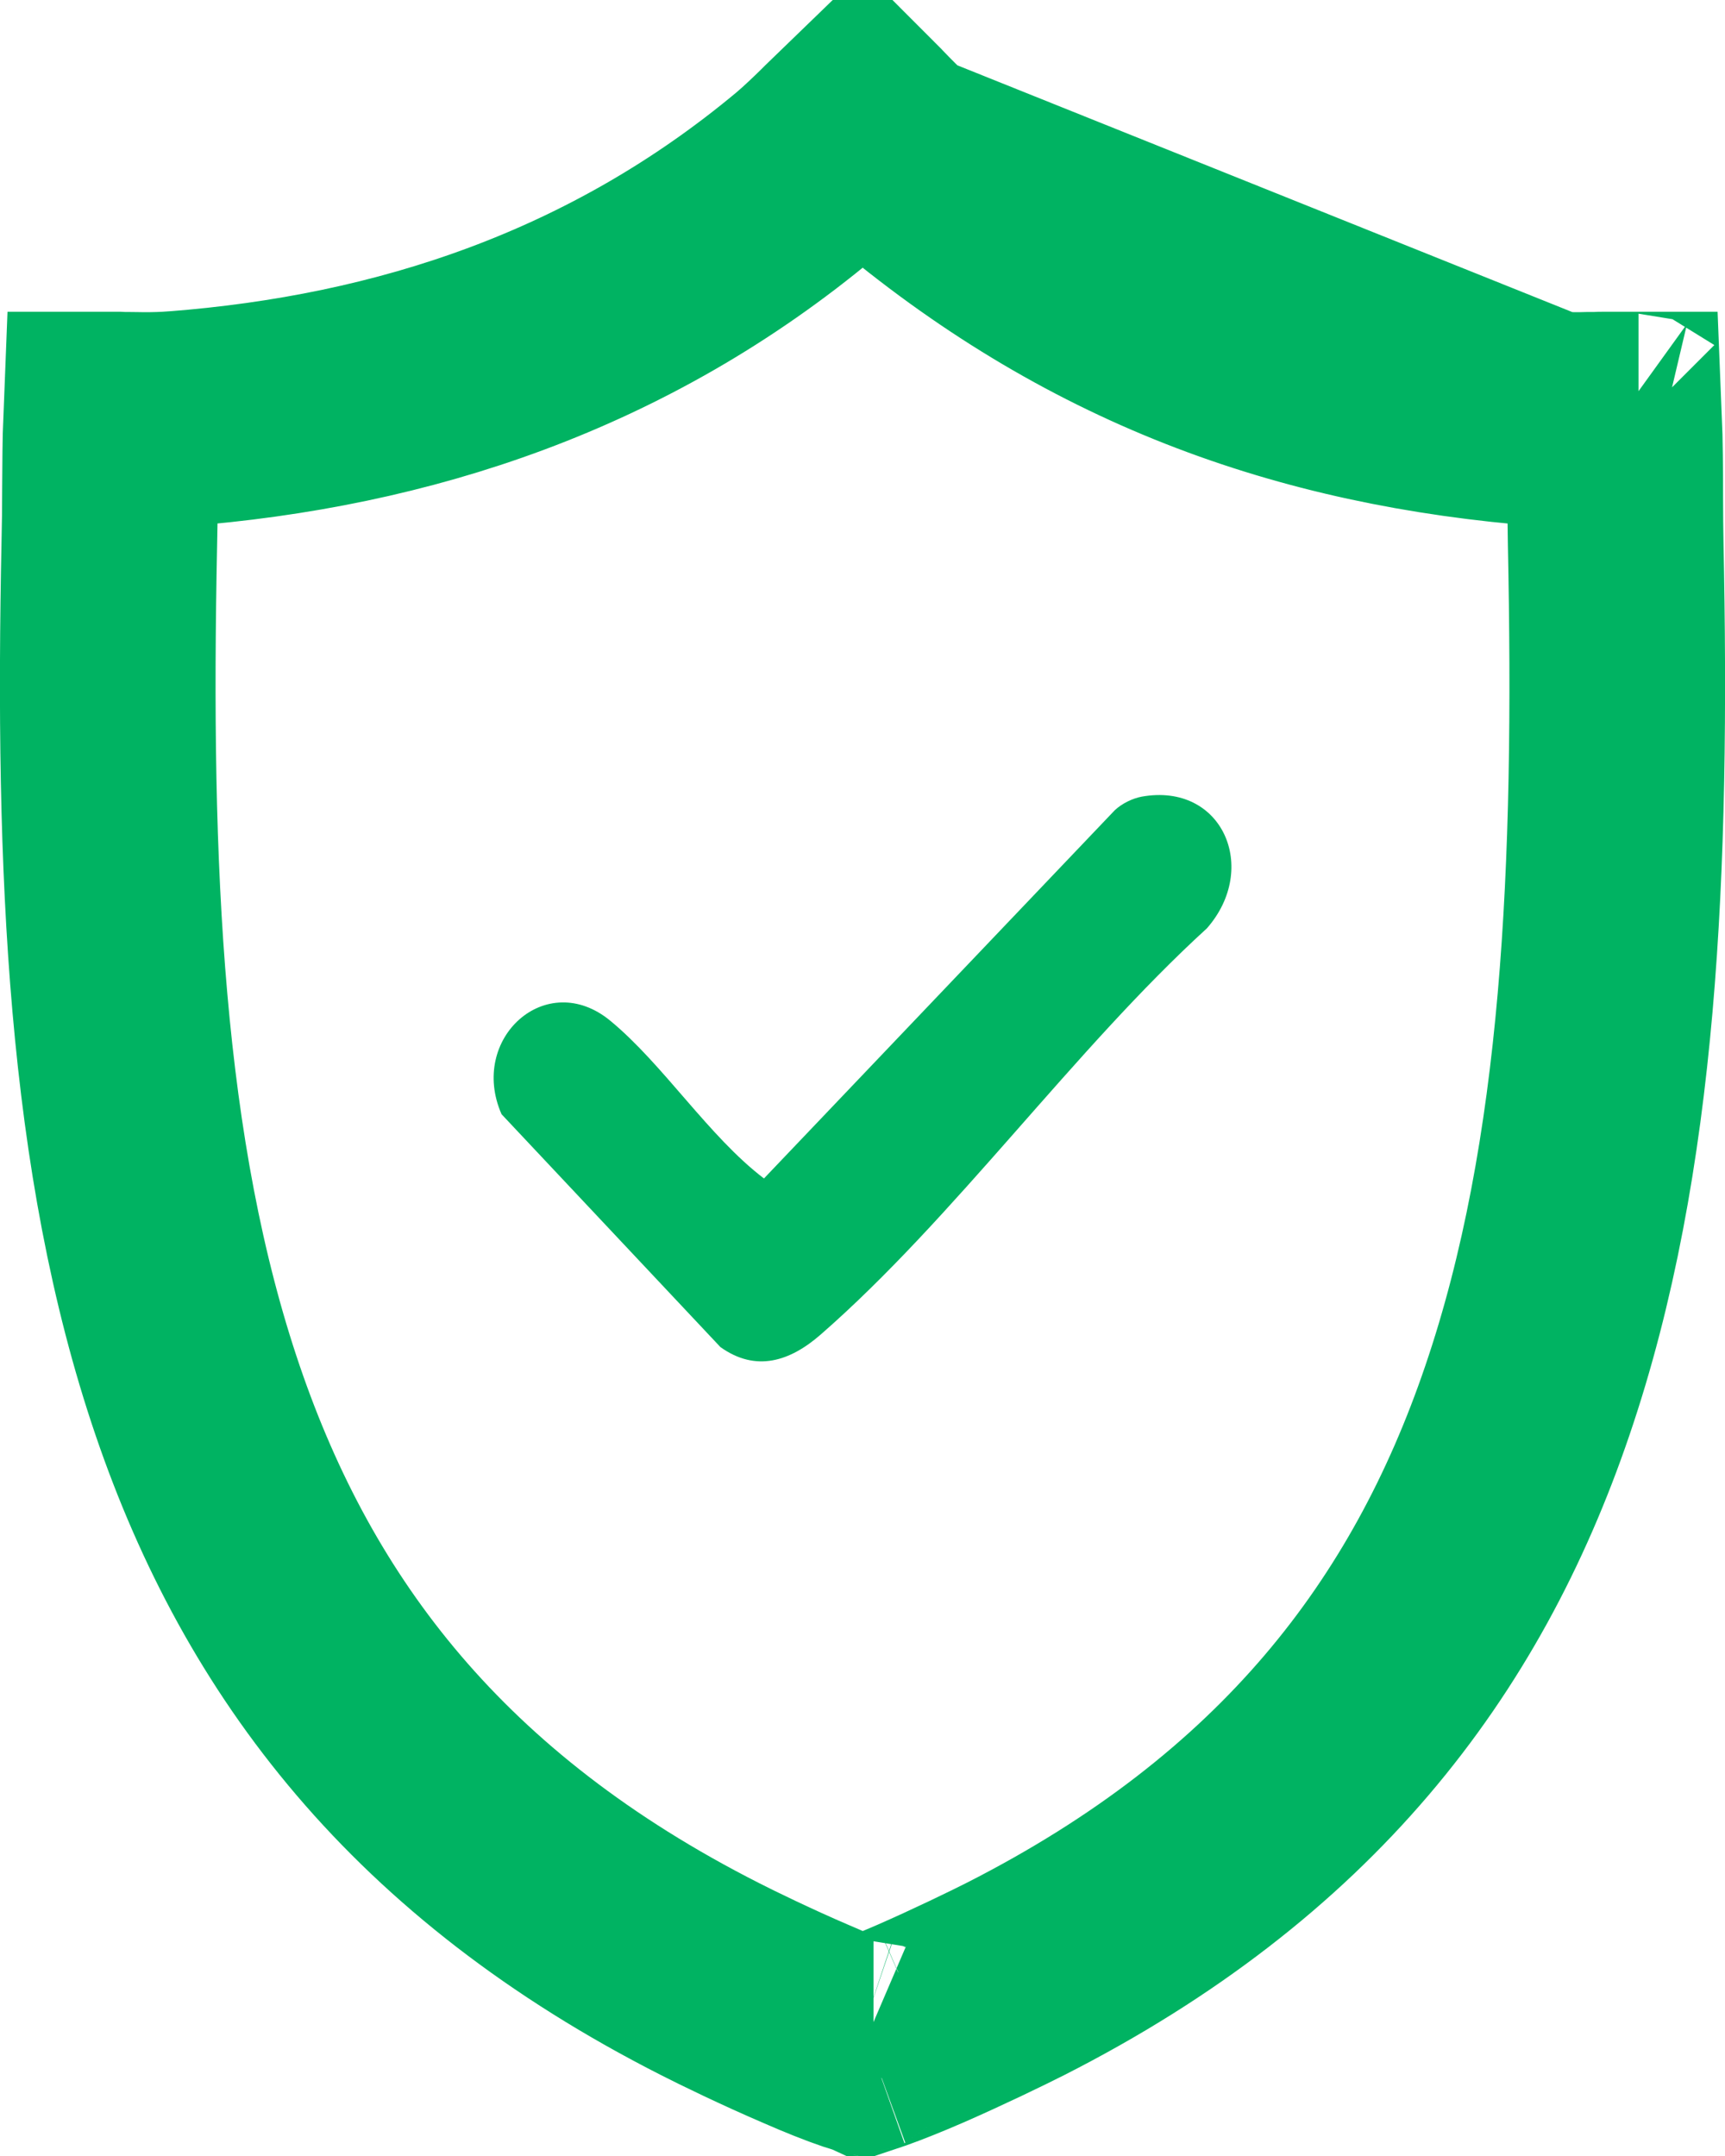<svg xmlns="http://www.w3.org/2000/svg" width="8" height="10" viewBox="0 0 8 10" fill="none">
    <g clip-path="url(#clip0_16342_60369)">
        <path d="M4.169 0.733L4.169 0.732C4.107 0.68 4.051 0.621 4.014 0.583C4.012 0.581 4.01 0.579 4.008 0.577C4.005 0.573 4.001 0.569 3.997 0.565C3.966 0.595 3.934 0.626 3.9 0.659C3.893 0.666 3.887 0.672 3.88 0.679C3.839 0.719 3.785 0.771 3.735 0.813L3.735 0.813C2.873 1.532 1.874 1.862 0.817 1.943L0.816 1.943C0.764 1.947 0.712 1.948 0.67 1.948C0.651 1.948 0.62 1.947 0.594 1.947C0.577 1.947 0.561 1.947 0.552 1.946C0.539 1.946 0.527 1.946 0.515 1.946C0.511 2.045 0.511 2.156 0.51 2.272C0.51 2.353 0.509 2.436 0.507 2.519L0.507 2.519C0.476 4.029 0.532 5.368 0.917 6.497C1.293 7.599 1.987 8.516 3.292 9.179L3.292 9.179C3.372 9.22 3.557 9.31 3.739 9.388C3.83 9.428 3.913 9.461 3.978 9.483C3.987 9.486 3.996 9.488 4.003 9.491C4.012 9.488 4.021 9.485 4.032 9.481C4.097 9.458 4.179 9.425 4.269 9.386C4.447 9.308 4.628 9.22 4.709 9.179C6.013 8.516 6.708 7.599 7.083 6.497C7.468 5.368 7.524 4.028 7.493 2.519L7.493 2.519C7.492 2.466 7.491 2.387 7.491 2.307C7.491 2.24 7.491 2.172 7.49 2.118C7.489 2.052 7.488 1.994 7.486 1.946C7.472 1.946 7.456 1.946 7.438 1.946C7.428 1.946 7.414 1.946 7.4 1.947C7.374 1.947 7.346 1.947 7.324 1.948C7.284 1.948 7.234 1.947 7.184 1.943L4.169 0.733ZM4.169 0.733C5.073 1.499 6.04 1.856 7.183 1.943L4.169 0.733ZM7.599 1.955C7.599 1.955 7.598 1.955 7.597 1.954L7.599 1.955ZM3.955 9.505C3.955 9.505 3.956 9.504 3.958 9.504C3.956 9.504 3.955 9.505 3.955 9.505ZM4.047 9.503C4.05 9.504 4.051 9.504 4.051 9.504C4.051 9.504 4.05 9.504 4.047 9.503Z" stroke="#00B362"/>
        <path d="M5.295 3.695C5.669 3.628 5.842 4.027 5.597 4.306C4.981 4.868 4.425 5.65 3.806 6.19C3.664 6.314 3.506 6.366 3.341 6.248L2.326 5.168C2.172 4.817 2.534 4.489 2.831 4.735C3.076 4.937 3.287 5.271 3.543 5.466L5.17 3.758C5.203 3.727 5.252 3.703 5.295 3.695L5.295 3.695Z" fill="#00B362"/>
    </g>
    <defs>
        <clipPath id="clip0_16342_60369">
            <rect width="8" height="10" fill="white"/>
        </clipPath>
    </defs>
</svg>
